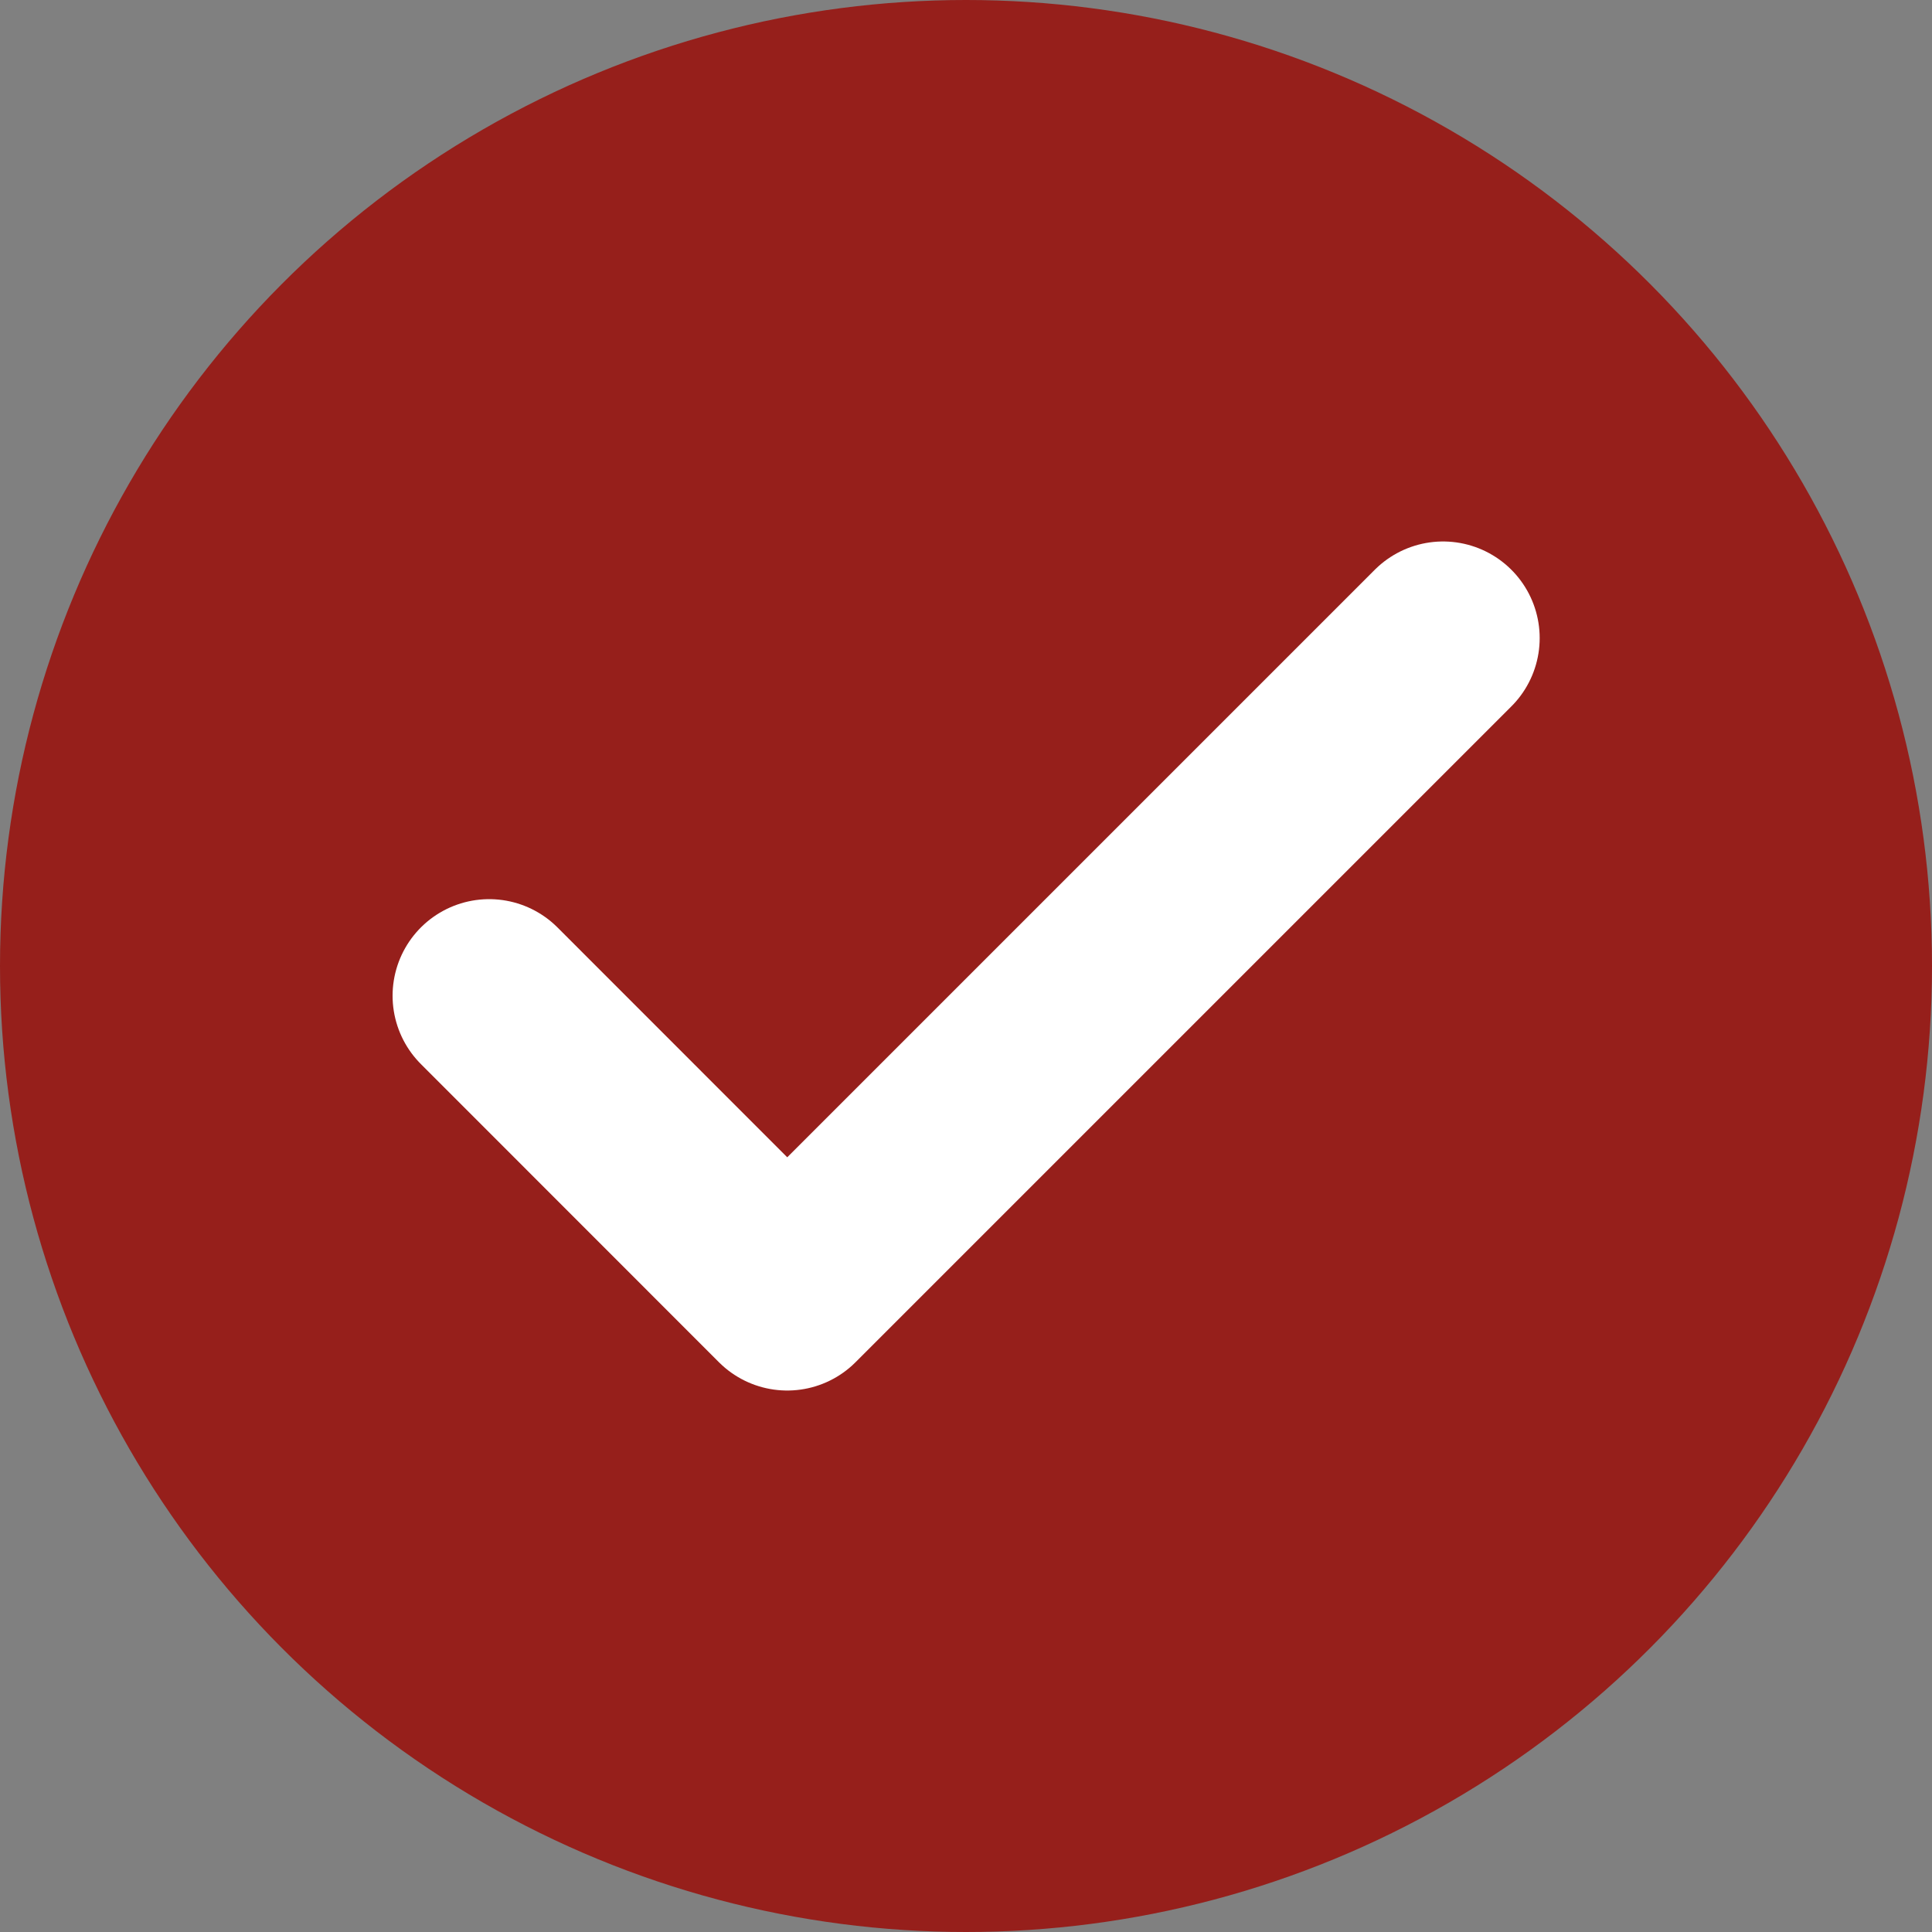 <svg xmlns="http://www.w3.org/2000/svg" width="15" height="15" viewBox="0 0 15 15">
  <rect x="0" y="0" width="15" height="15" fill="#808080" stroke="none"/>
  <g id="Group_21586" data-name="Group 21586" transform="translate(-161 -1905)">
    <circle id="Ellipse_1" data-name="Ellipse 1" cx="7.5" cy="7.5" r="7.5" transform="translate(161 1905)" fill="#961f1b"/>
    <path id="Icon_feather-check" data-name="Icon feather-check" d="M11.573,6.25,6.481,11.342,4.167,9.027" transform="translate(160.631 1903.704)" fill="none" stroke="#fff" stroke-linecap="round" stroke-linejoin="round" stroke-width="1.5"/>
  </g>
</svg>
